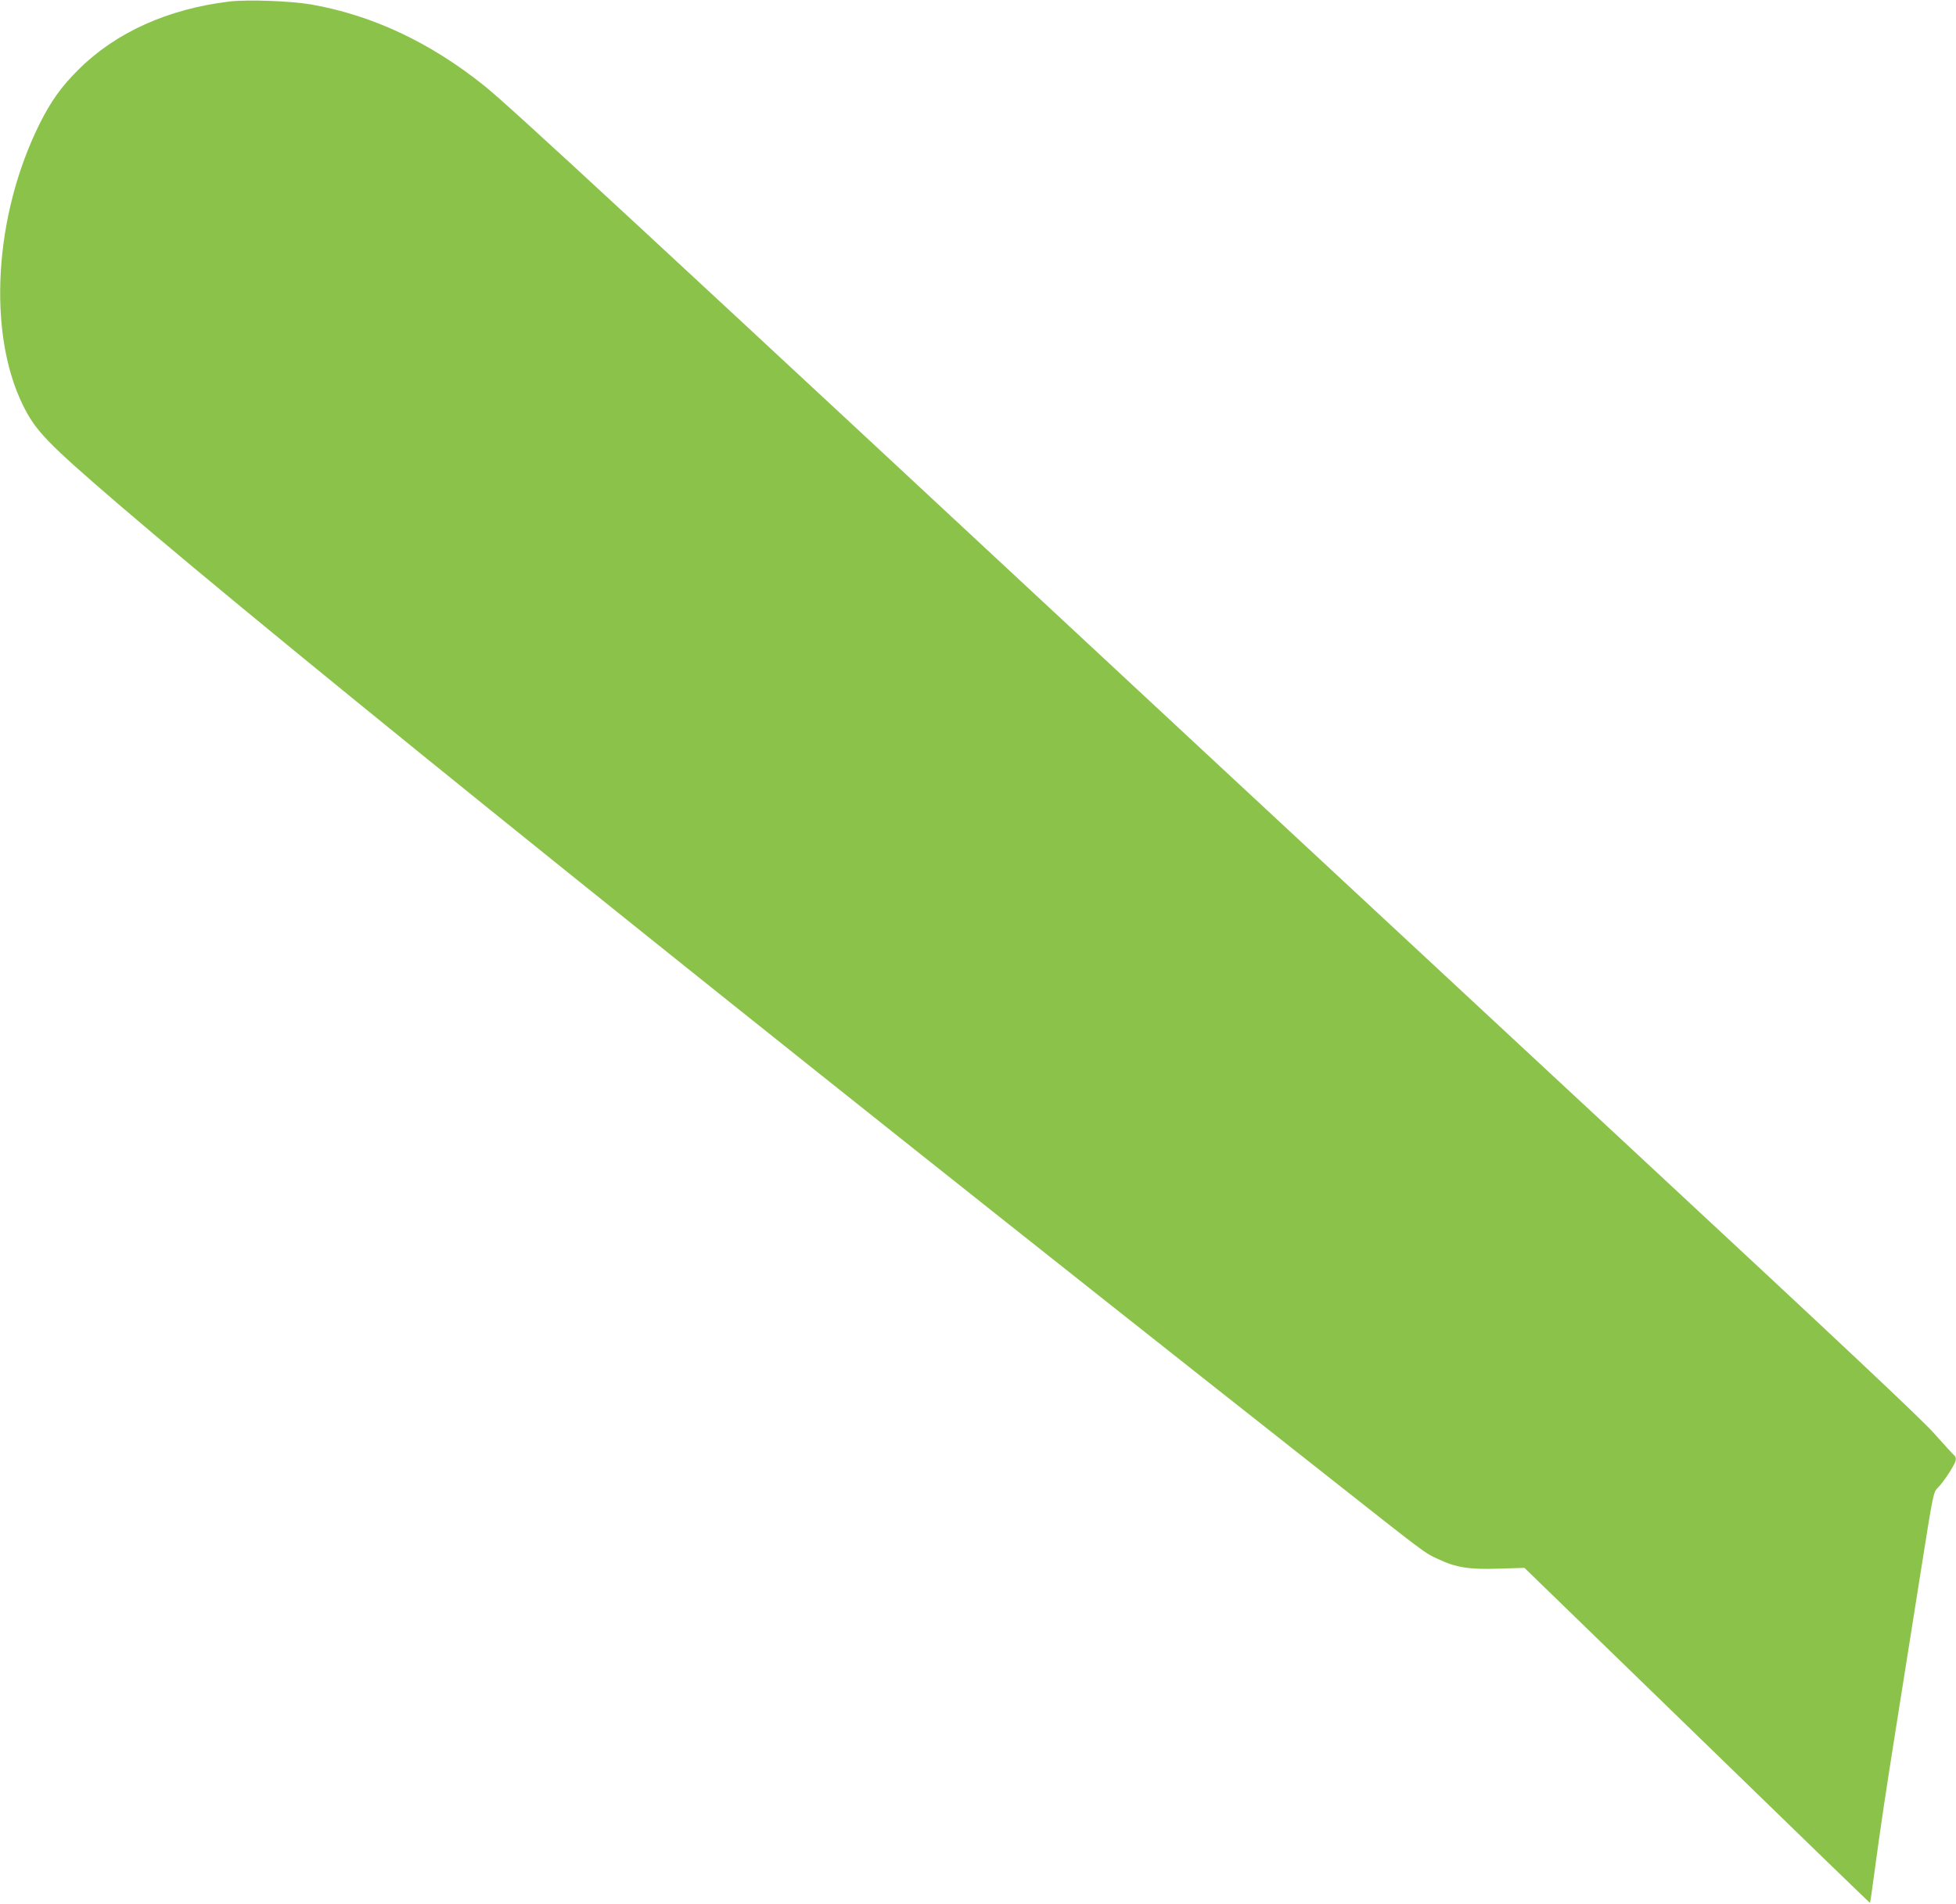 <?xml version="1.0" standalone="no"?>
<!DOCTYPE svg PUBLIC "-//W3C//DTD SVG 20010904//EN"
 "http://www.w3.org/TR/2001/REC-SVG-20010904/DTD/svg10.dtd">
<svg version="1.0" xmlns="http://www.w3.org/2000/svg"
 width="1280pt" height="1246pt" viewBox="0 0 1280 1246"
 preserveAspectRatio="xMidYMid meet">
<g transform="translate(0,1246) scale(0.1,-0.1)"
fill="#8bc34a" stroke="none">
<path d="M1500 12450 c-402 -49 -742 -202 -986 -445 -112 -111 -181 -207 -255
-356 -298 -599 -343 -1367 -108 -1843 83 -168 158 -245 624 -646 1103 -947
4066 -3330 7860 -6321 716 -565 683 -540 775 -583 118 -56 205 -70 401 -63
l165 5 1130 -1097 c621 -604 1130 -1097 1131 -1096 2 1 14 87 28 191 44 325
72 513 154 1029 44 275 114 718 156 984 75 472 77 485 105 512 38 38 109 146
117 177 4 16 1 29 -8 36 -8 6 -68 72 -134 146 -89 99 -594 574 -1935 1820
-998 927 -2179 2025 -2625 2440 -4023 3744 -4755 4421 -4925 4558 -355 285
-735 463 -1135 533 -137 23 -414 33 -535 19z"/>
</g>
</svg>
